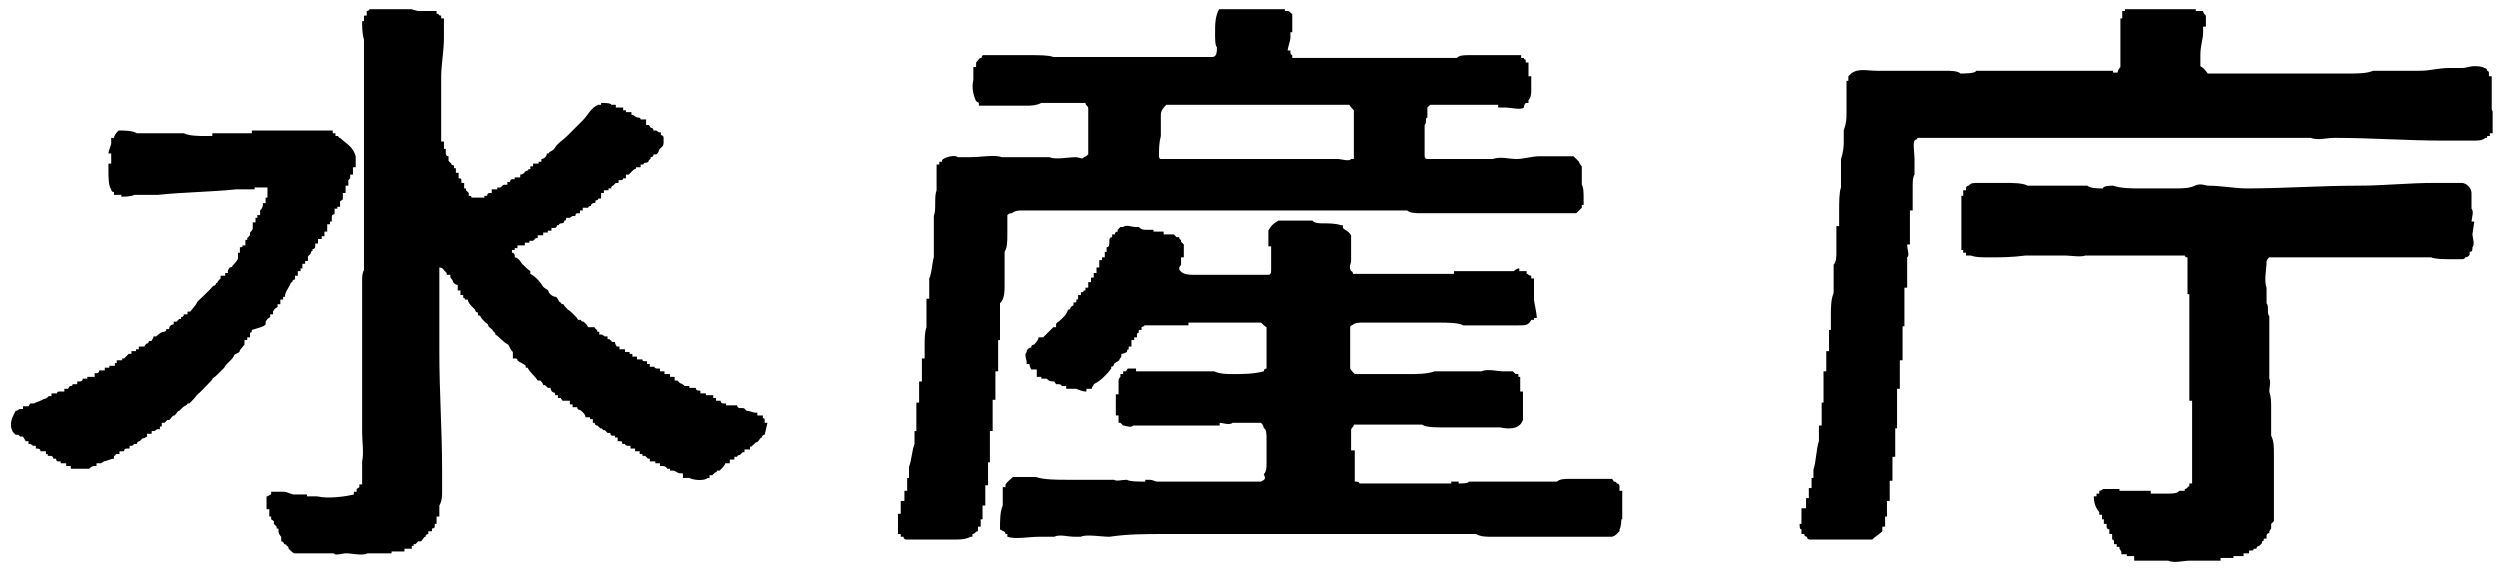 <?xml version="1.0" encoding="utf-8"?>
<!-- Generator: Adobe Illustrator 26.5.2, SVG Export Plug-In . SVG Version: 6.00 Build 0)  -->
<svg version="1.1" id="_レイヤー_2" xmlns="http://www.w3.org/2000/svg" xmlns:xlink="http://www.w3.org/1999/xlink" x="0px"
	 y="0px" viewBox="0 0 272 62" style="enable-background:new 0 0 272 62;" xml:space="preserve">
<style type="text/css">
	.st0{clip-path:url(#SVGID_00000057843845041898865360000003649828509562705571_);}
	.st1{fill-rule:evenodd;clip-rule:evenodd;}
</style>
<g id="_レイヤー_1-2">
	<g>
		<defs>
			<rect id="SVGID_1_" x="0.8" y="1" width="270.4" height="60.1"/>
		</defs>
		<clipPath id="SVGID_00000104682781978532643100000002026240523597421709_">
			<use xlink:href="#SVGID_1_"  style="overflow:visible;"/>
		</clipPath>
		<g style="clip-path:url(#SVGID_00000104682781978532643100000002026240523597421709_);">
			<g>
				<path class="st1" d="M126.3,14.8v-2.3c0-0.5,0.3-0.8,0.6-1.1h19.9c0,0,0.2,0.3,0.5,0.6v5.3H147c-0.2,0.3-1.1,0-1.4,0h-19.3
					c0,0-0.2,0-0.2-0.3C126.1,16.1,126.1,15.6,126.3,14.8 M109.3,31.1v-3.7c0.3-0.5,0.3-1.1,0.3-2v-2c0.2-0.2,0.3-0.2,0.5-0.2
					c0.3-0.3,0.8-0.3,1.1-0.3h41.9c0.3,0.3,1.1,0.3,1.4,0.3h17l0.6-0.6v-0.3h0.2v-0.5c0-0.8,0-1.4-0.2-1.7v-2
					c-0.2-0.2-0.3-0.4-0.3-0.5l-0.3-0.3l-0.3-0.3h-3.7c-0.8,0-1.7,0.3-2.5,0.3c-0.9,0-1.7-0.3-2.6,0h-7.1c-0.3,0-0.3-0.3-0.3-0.3
					v-3.4c0.3-0.3,0-0.8,0.3-0.8v-1.1l0.3-0.3h7.4v0.3h0.8c0.5,0,1.7,0.3,2,0c0-0.2,0.1-0.4,0.2-0.5h0.3v-0.3
					c0.3-0.3,0.3-0.8,0.3-1.1V8.3h-0.3V6.8h-0.3V6.5c0,0-0.2,0-0.2-0.2h-0.3V6h-5.6c-0.6,0-1.1,0-1.4,0.3h-17.9V6c0,0-0.2,0-0.2-0.3
					V5.5h-0.3c0-0.3,0.3-1.1,0.3-1.4V3.5h0.2v-2c-0.2,0-0.2-0.3-0.5-0.3h-0.3V0.9h-1.7c-1.1,0-2.3-0.2-3.1-0.2h-2
					c0,0.2-0.3,0.2-0.3,0.2c-0.5,0.8-0.5,1.7-0.5,2.8c0,0.3,0,1.4,0.2,1.4c0,0.5,0,1.1-0.5,1.1h-17.3C114.1,6,113,6,112.1,6H107
					c-0.2,0-0.2,0.3-0.2,0.3c-0.3,0-0.3,0.2-0.6,0.5v0.5h-0.3v1.4c-0.2,0.8,0,1.7,0.3,2.3l0.3,0.2v0.3h5.1c0.5,0,1.1,0,1.7-0.3h4.8
					c0,0.3,0.3,0.3,0.3,0.6v5c0,0-0.3,0.3-0.5,0.3c0,0.3-0.6,0-0.8,0c-0.9,0-2.3,0.3-2.9,0H109c-0.8-0.3-2.2,0-3.4,0h-1.4
					c-0.3-0.3-1.4,0-1.7,0.3v0.2h-0.3v0.3h-0.3v2.8c-0.3,0.8,0,2-0.3,2.8v4.5c-0.2,0.6-0.2,1.7-0.5,2.3v2.2h-0.3v3.1
					c-0.2,0.5-0.2,1.4-0.2,2V39h-0.3v2.5H100v2.3h-0.3v3.1h-0.2v1.4c-0.3,0.8-0.3,1.7-0.6,2.5V52h-0.2v1.4h-0.3v1.1H98v1.4h-0.3v2.2
					H98v0.3h0.3c0,0,0,0.3,0.3,0.3h5.3c0.6,0,1.1,0,1.7-0.3h0.2v-0.3c0.3,0,0.3-0.3,0.6-0.3v-0.5h0.3v-0.8h0.2V55h0.3v-2.2h0.3v-2.5
					h0.2v-3.4h0.3v-3.4h0.3v-3.1h0.3V37h0.2v-4C109.3,32.5,109.3,31.7,109.3,31.1L109.3,31.1z"/>
				<path class="st1" d="M271.1,11.9V8.3h-0.3V8c0-0.3-0.2-0.3-0.2-0.3c0-0.3-0.3-0.3-0.3-0.3c-0.3-0.2-0.8-0.2-1.1-0.2
					c-0.5,0-0.8,0.2-1.4,0.2h-1.4c-1.1,0-2,0.3-3.1,0.3h-5.1C257.5,8,256.5,8,255.5,8h-15.3c-0.2-0.3-0.5-0.6-0.5-0.6l-0.3-0.2V6
					c0-1.1,0.3-1.7,0.3-2.5V2.9h0.3V1.7c-0.2-0.2-0.3-0.3-0.3-0.5h-0.8V0.9h-4V0.7h-3.4c0,0.2-0.3,0.2-0.3,0.2v0.3h-0.3V2h-0.2v5.3
					c0,0-0.3,0.3-0.3,0.6h-0.5V7.7H215c0,0.3-1.4,0.3-1.7,0.3c-0.3-0.3-1.1-0.3-1.7-0.3h-7.4c-1.1,0-2-0.3-2.8,0.3l-0.3,0.3v0.5
					h-0.2v3.4c0,0.8,0,1.1-0.3,2v1.1c0,0.5,0,1.1-0.3,2v3.1c-0.2,0.5-0.2,1.7-0.2,2.5v1.7h-0.3v2.8c0,0.5,0,1.1-0.3,1.4v3.1
					c-0.3,0.6-0.3,1.7-0.3,2.3v1.7h-0.2v2.3h-0.3v2.2h-0.3v3.4h-0.2v2.5h-0.3V48c-0.3,0.8-0.3,2.3-0.6,3.1V52h-0.2v1.1h-0.3v1.1
					h-0.3v1.1H196V57h-0.2c0,0.3,0,0.6,0.2,0.6v0.5h0.3c0,0.3,0.3,0.3,0.3,0.3c0,0.3,0.3,0.3,0.3,0.3h6.8c0.3-0.3,0.8-0.6,1.1-0.9
					v-0.5h0.3v-1.1h0.2v-1.7h0.3v-2.2h0.3v-2.6h0.3v-3.1h0.2v-4.3h0.3v-3.1h0.3v-3.7h0.2v-4.2h0.3V28c0.3-0.2,0-0.8,0-1.4h0.3v-3.7
					h0.3v-2.5c0-0.6,0-1.1,0.2-1.4v-1.7c0-0.6-0.2-1.7,0-2c0.3-0.3,0.3,0,0.3-0.3h42.8c0.8,0.3,1.7,0,2.6,0c4,0,7.9,0.3,11.9,0.3
					h3.1c0.6,0,1.1,0,1.4-0.3h0.2v-0.2h0.3v-0.3h0.3v-0.3C271.4,13.6,271.4,12.5,271.1,11.9"/>
				<path class="st1" d="M83.5,46h-0.3v-0.3c0-0.2-0.1-0.2-0.2-0.2v-0.3h-0.6v-0.3h-0.2c-0.3,0-0.6-0.2-0.9-0.2
					c-0.2,0-0.2-0.3-0.5-0.3h-0.3c0,0-0.3,0-0.3-0.3H79v-0.2h-0.3c0,0-0.3,0-0.3-0.3h-0.5v-0.3h-0.3v-0.3h-0.8v-0.2h-0.6v-0.3h-0.2
					c0,0-0.3,0-0.3-0.3H75v-0.2h-0.5c-0.2-0.2-0.4-0.3-0.5-0.3l-0.3-0.3h-0.3V41h-0.5v-0.3h-0.6v-0.3h-0.5v-0.3h-0.3
					c0,0-0.3,0-0.3-0.2h-0.5v-0.3h-0.3v-0.3h-0.3c-0.2,0-0.2-0.1-0.2-0.2h-0.6v-0.3h-0.5v-0.3h-0.3v-0.2h-0.5v-0.3h-0.6v-0.3h-0.3
					c0,0-0.2-0.3-0.2-0.5h-0.3l-0.3-0.3h-0.2v-0.3h-0.3l-0.3-0.2h-0.3v-0.3h-0.2c0-0.3-0.3-0.3-0.3-0.5H64l-0.2-0.3l-0.3-0.3
					c0,0-0.3,0-0.3-0.2h-0.3l-0.2-0.3l-0.3-0.3c-0.2-0.2-0.4-0.4-0.6-0.5c-0.2-0.2-0.4-0.4-0.5-0.6c-0.2,0-0.3-0.1-0.3-0.2
					c-0.2,0-0.2-0.3-0.5-0.6c-0.3,0-0.6-0.2-0.8-0.5c0-0.3-0.3-0.3-0.6-0.6c-0.3-0.5-0.8-1.1-1.4-1.4v-0.3c-0.3-0.2-0.6-0.5-0.9-0.8
					C56.4,28.1,56.2,28,56,28v-0.2c0,0,0-0.3-0.3-0.3v-0.3H56v-0.2h0.3v-0.3h0.8v-0.3h0.5v-0.2H58l0.3-0.3h0.2v-0.3h0.6v-0.3h0.5
					v-0.2H60v-0.3h0.3c0.2,0,0.3-0.1,0.3-0.3h0.2c0,0,0-0.2,0.3-0.2c0,0,0.3,0,0.3-0.3c0.2,0,0.2-0.1,0.2-0.3H62l0.3-0.2h0.3
					c0-0.3,0.2-0.3,0.2-0.3h0.3v-0.3h0.3v-0.3H64c0-0.2,0.3-0.2,0.3-0.2c0-0.3,0.3-0.3,0.3-0.3c0.2,0,0.2-0.1,0.2-0.3
					c0.3,0,0.3-0.2,0.3-0.2h0.3V21h0.3v-0.3h0.5v-0.2h0.3c0,0,0-0.3,0.2-0.3l0.3-0.3h0.3v-0.3h0.3c0,0,0.2,0,0.2-0.2h0.3V19h0.3
					c0.2-0.2,0.4-0.4,0.5-0.5c0.2-0.2,0.3,0,0.3-0.3h0.5v-0.3h0.3c0,0,0-0.2,0.3-0.2s0.3-0.3,0.3-0.3s0.2,0,0.2-0.3
					c0.2,0,0.3-0.1,0.3-0.3h0.3c0,0,0.3-0.2,0.3-0.5c0.2-0.3,0.5-0.3,0.5-0.8v-0.5c0-0.3-0.3-0.3-0.3-0.3v-0.3h-0.2l-0.3-0.2h-0.3
					c0-0.3-0.3-0.3-0.3-0.3l-0.2-0.3h-0.3V13h-0.6c0-0.2-0.2-0.2-0.2-0.2c-0.2,0-0.4-0.1-0.6-0.3h-0.2v-0.3h-0.6V12h-0.3v-0.3h-0.8
					v-0.3h-0.5c0-0.2-0.8-0.2-1.1-0.2v0.2h-0.3c-0.8,0.3-1.1,1.1-1.7,1.7c-0.6,0.6-1.1,1.1-1.7,1.7c-0.5,0.5-1.1,0.8-1.4,1.4
					c-0.3,0.3-0.6,0.3-0.6,0.5h-0.2c0,0.3-0.3,0.6-0.6,0.6v0.3h-0.3v0.2H58v0.3h-0.3v0.3h-0.2c0,0,0,0.2-0.3,0.2
					C57,18.9,56.8,19,56.6,19v0.3H56v0.2h-0.3c-0.2,0-0.2,0.3-0.2,0.3h-0.3v0.3h-0.3c-0.3,0-0.3,0.3-0.5,0.3h-0.3v0.2h-0.6V21h-0.2
					c-0.2,0-0.3,0.1-0.3,0.3h-0.3v0.2h-1.4c0-0.2-0.1-0.2-0.3-0.2V21l-0.3-0.3v-0.2h-0.2v-0.6h-0.3v-0.3c0-0.2-0.1-0.2-0.3-0.2v-0.6
					h-0.3v-0.5h-0.2v-0.3c-0.2,0-0.3-0.1-0.3-0.2l-0.3-0.3V17c-0.3,0-0.3-0.3-0.3-0.3v-0.5h-0.2v-0.8h-0.3v-7c0-1.4,0.3-2.8,0.3-4.3
					V2h-0.3V1.7c-0.3,0-0.3-0.2-0.3-0.2h-0.2V1.2h-2c-0.2,0-0.8-0.3-1.4-0.3h-2.6c-0.2-0.2-1.1,0-1.1,0c-0.2,0-0.2,0.3-0.5,0.3v0.5
					h-0.3v0.6h-0.2c0,0.5,0,1.4,0.2,2v25.1c-0.2,0.3-0.2,0.8-0.2,1.1v16.6c0,0.8,0.2,2.3,0,3.1v2.5h-0.3v0.3l-0.3,0.2v0.3h-0.3v0.3
					c-0.8,0.2-2.8,0.5-4,0.2h-1.1v-0.2h-1.4c-0.3,0-0.8-0.3-1.1-0.3h-1.4v0.3c-0.2,0-0.2,0.2-0.5,0.2v1.4h0.3v0.8h0.2v0.3l0.3,0.2
					v0.3l0.3,0.3v0.2h0.2v0.3c0,0.2,0.1,0.4,0.3,0.6v0.5c0.3,0,0.3,0.3,0.3,0.3c0.3,0,0.3,0.2,0.3,0.2c0.2,0,0.2,0.3,0.2,0.3
					c0.2,0.2,0.4,0.4,0.6,0.5h4.3c0.2,0.3,0.8,0,1.4,0c0.6,0,1.7,0.3,2.3,0h2.6v-0.2h1.4v-0.3h0.8v-0.3H45v-0.2h0.2l0.3-0.3h0.3
					c0.3-0.3,0.3-0.5,0.5-0.5c0-0.3,0.3-0.3,0.3-0.3v-0.3H47v-0.3c0.3,0,0.3-0.2,0.3-0.2v-0.3h0.2v-0.8h0.3V55
					c0.3-0.5,0.3-1.1,0.3-1.4v-2.5c0-4.3-0.3-8.5-0.3-12.7v-9.3c0.2,0,0.4,0.1,0.5,0.3l0.3,0.3v0.2H49v0.3c0.2,0.2,0.3,0.4,0.3,0.5
					c0.2,0.2,0.3,0.3,0.5,0.3v0.6h0.3v0.5h0.3v0.3c0.2,0,0.2,0.2,0.2,0.2h0.3c0,0.3,0.3,0.6,0.5,0.8l0.3,0.3c0,0,0,0.3,0.3,0.3v0.3
					c0.3,0,0.3,0.2,0.3,0.2c0.2,0.3,0.5,0.6,0.8,0.8c0,0.3,0.2,0.3,0.5,0.6c0,0.2,0.3,0.2,0.3,0.5c0.5,0.3,0.8,0.8,1.4,1.1
					c0.2,0.3,0.2,0.5,0.5,0.8V39h0.3c0,0,0.2,0,0.2,0.2c0.3,0.3,0.6,0.3,0.9,0.6v0.2h0.2c0.3,0.6,0.8,0.9,1.1,1.4h0.3
					c0,0,0.3,0.3,0.3,0.5h0.2l0.3,0.3h0.3c0,0.2,0.1,0.4,0.3,0.5c0.2,0,0.2,0.1,0.2,0.3h0.3v0.3h0.3l0.2,0.3H62V44h0.3v0.3h0.5
					c0,0.2,0.1,0.3,0.3,0.3c0.3,0.2,0.6,0.5,0.6,0.8h0.5v0.2h0.3V46h0.2c0,0,0,0.3,0.3,0.3l0.3,0.3c0.3,0,0.3,0.2,0.3,0.2h0.2
					l0.3,0.3h0.3c0,0.3,0.2,0.3,0.2,0.3h0.3v0.2h0.3V48h0.3c0.2,0,0.2,0.1,0.2,0.3h0.3c0,0.2,0.3,0.2,0.3,0.2h0.3v0.3h0.5v0.3h0.5
					v0.3h0.3v0.2h0.3l0.3,0.3h0.2v0.3h0.6v0.2h0.5v0.3h0.3c0.2,0,0.4,0.1,0.5,0.3h0.3v0.2h0.3c0.3,0,0.5,0.3,0.8,0.3h0.3V52H75
					c0.6,0.3,1.7,0.3,2,0h0.2v-0.3h0.3l0.3-0.3c0.2,0,0.2-0.1,0.2-0.2h0.3c0.3-0.3,0.6-0.6,0.6-0.8h0.5V50h0.5v-0.3h0.3
					c0-0.2,0.3-0.2,0.3-0.2l0.3-0.3h0.2v-0.3h0.6v-0.3c0.2,0,0.3-0.1,0.3-0.2c0.2,0,0.2-0.3,0.5-0.3c0.3-0.3,0.3-0.5,0.5-0.5
					c0,0,0-0.3,0.3-0.3L83.5,46"/>
				<path class="st1" d="M28.9,35.3v-0.3l0.2-0.3l0.3-0.2v-0.3h0.3v-0.3l0.2-0.3l0.3-0.2v-0.3h0.3v-0.5h0.3v-0.3h0.2
					c0-0.5,0.3-0.8,0.6-1.4c0,0,0-0.2,0.2-0.2c0-0.3,0.3-0.3,0.3-0.3V30h0.3v-0.5h0.3v-0.3h0.2v-0.5h0.3v-0.3h0.3v-0.5l0.3-0.3
					c0-0.2,0.1-0.3,0.2-0.3v-0.2c0,0,0.3,0,0.3-0.3v-0.3h0.3v-0.5H35v-0.3h0.3v-0.5h0.3v-0.8h0.3v-0.3h0.2v-0.5
					c0-0.3,0.3-0.3,0.3-0.3v-0.6h0.3v-0.2H37v-0.6l0.3-0.2V21h0.3v-0.8h0.3v-0.6l0.2-0.2V19h0.3v-0.8h0.3V17c-0.3-1.1-1.1-1.4-1.7-2
					c-0.2,0-0.2-0.2-0.2-0.2h-0.3v-0.3h-0.3v-0.3h-8.8v0.3h-4.3v0.3h-0.8c-0.6,0-1.7,0-2.3-0.3h-5.1c-0.5-0.3-1.4-0.3-2-0.3
					c-0.3,0.3-0.5,0.6-0.5,0.8h-0.3v0.6c0,0.2-0.3,0.8-0.3,1.1h0.3v1.1h-0.3v0.8c0,0.6,0,1.7,0.3,2c0,0.3,0.3,0.3,0.3,0.3v0.3h0.8
					v0.2c0.2,0,1.1,0,1.4-0.2h2.6c2.8-0.3,5.6-0.3,8.5-0.6h2v-0.2h1.4v1.1h-0.2v0.6h-0.3v0.2c0,0.2-0.1,0.4-0.3,0.6v0.5H28v0.3h-0.2
					v0.5h-0.3v0.6c0,0.2-0.1,0.3-0.3,0.5v0.3l-0.3,0.3v0.2h-0.2v0.6h-0.3c0,0.2-0.1,0.2-0.3,0.2v0.6h-0.2V28c0,0.3-0.3,0.6-0.6,0.9
					c0,0.2-0.3,0.2-0.3,0.2l-0.2,0.3v0.3h-0.3V30H24v0.3l-0.3,0.3c0,0.2-0.2,0.2-0.2,0.2c0,0.3-0.3,0.3-0.3,0.3
					c-0.5,0.6-1.1,1.1-1.7,1.7c-0.3,0.6-0.6,0.8-0.8,1.1h-0.3v0.3H20c0,0.2-0.1,0.3-0.3,0.3v0.2h-0.2l-0.3,0.3h-0.3v0.3
					c-0.3,0-0.5,0.2-0.5,0.5h-0.3c0,0,0,0.3-0.3,0.3c-0.2,0-0.5,0.2-0.8,0.5h-0.3c0,0.3-0.2,0.3-0.2,0.5h-0.3c0,0.3-0.3,0.3-0.3,0.3
					l-0.2,0.3h-0.6v0.3h-0.3v0.2h-0.5v0.3h-0.3L13.5,39h-0.2v0.2h-0.6v0.3h-0.2v0.3h-0.6v0.2h-0.5v0.3h-0.6c0,0.2-0.1,0.3-0.3,0.3
					h-0.2V41H9.5v0.2H9c0,0.3-0.3,0.3-0.3,0.3H8.4v0.3H7.9c0,0.2-0.1,0.2-0.3,0.2l-0.2,0.3H7v0.3H6.4c0,0-0.2,0-0.2,0.2H5.6v0.3H5.3
					c-0.2,0.2-0.3,0.3-0.5,0.3c-0.5,0.3-0.8,0.3-1.1,0.5H3.3l-0.2,0.3H2.5v0.3H2.2c-0.2,0-0.2,0.2-0.5,0.2c-0.3,0.6-0.8,1.4-0.3,2.3
					l0.3,0.3h0.3l0.2,0.2h0.3L2.8,48h0.3v0.3h0.2l0.3,0.2h0.3v0.3c0.3,0,0.5,0,0.5,0.3H5v0.3h0.2v0.2h0.3c0,0,0.3,0,0.3,0.3h0.3
					c0,0,0,0.3,0.2,0.3h0.3v0.2h0.6v0.3h0.5v0.3h2c0.2-0.2,0.4-0.3,0.5-0.3h0.3v-0.3H11l0.3-0.2c0.2,0,0.8-0.3,1.1-0.3v-0.3
					c0.2,0,0.2-0.2,0.2-0.2H13v-0.3h0.5c0-0.2,0.1-0.3,0.3-0.3h0.3v-0.3h0.3l0.2-0.2h0.3c0-0.3,0.3-0.3,0.3-0.3l0.3-0.3
					c0.2,0,0.3-0.1,0.5-0.2v-0.3h0.5v-0.3h0.3l0.3-0.2h0.3v-0.3h0.2V46h0.3l0.3-0.3h0.2c0.3-0.2,0.3-0.5,0.6-0.5
					c0.3-0.3,0.3-0.5,0.5-0.5l0.3-0.3c0.3-0.3,0.6-0.3,0.6-0.5h0.2c0.3-0.3,0.6-0.6,0.8-0.9c0.6-0.5,1.1-1.1,1.7-1.7
					c0-0.2,0.2-0.2,0.5-0.5c0.3-0.3,0.6-0.6,0.8-0.8c0.3-0.6,0.9-0.8,1.1-1.4c0.3-0.2,0.6-0.2,0.6-0.5c0.2-0.2,0.3-0.4,0.5-0.6V37
					h0.3v-0.3h0.3v-0.5c0.2,0,0.2-0.1,0.2-0.3C28.3,35.6,28.6,35.6,28.9,35.3"/>
				<path class="st1" d="M269.2,24.1h-0.3c0-0.3,0.3-1.1,0-1.4v-1.7c0-0.5-0.5-1.1-1.1-1.1h-2.9c-2.8,0-5.6,0.3-8.2,0.3
					c-4.3,0-8.2,0.3-12.2,0.3c-1.4,0-2.8-0.3-4.3-0.3c-0.2,0-0.8-0.3-1.4,0c-0.6,0.3-1.4,0.3-2.3,0.3h-3.7c-0.9,0-2,0-2.9-0.3
					c-0.2,0-1.1,0-1.1,0.3c-0.5,0-1.4,0-1.7-0.3h-6.5c-0.5-0.3-1.7-0.3-2.5-0.3h-2.8c-0.6,0-0.9,0-1.1,0.3c0,0-0.3,0-0.3,0.3v0.2
					h-0.3v0.6h-0.2v5.9h0.2v0.3h0.3v0.3h0.5c0.6,0.2,1.1,0.2,2,0.2c1.1,0,2.5,0,4-0.2h4.3c0.5,0,1.7,0.2,2.2,0h10.8
					c0,0,0,0.2,0.3,0.2v4h0.2v11.6h0.3v9h-0.3v0.3c-0.2,0-0.2,0.3-0.5,0.3v0.2h-0.6c-0.2,0.3-0.8,0.3-1.1,0.3h-2v-0.3h-3.4v-0.2
					h-1.7c-0.2,0-0.2,0.2-0.5,0.2v0.3h-0.3v0.3h-0.3c0,0.8,0.3,1.4,0.6,1.7v0.3h0.3v0.5h0.2V57h0.3v0.3c0,0.3,0.3,0.3,0.3,0.3v0.5
					h0.3v0.6c0.2,0,0.2,0.2,0.2,0.2v0.3h0.3v0.3h0.3v0.2l0.2,0.3v0.3h0.6v0.2h0.8V61h3.7c0.6,0.3,1.7,0,2.3,0h3.4v-0.3h1.4v-0.2h1.1
					v-0.3h0.6v-0.3h0.3c0.2,0,0.2-0.2,0.2-0.2h0.3c0-0.3,0.3-0.3,0.3-0.3l0.3-0.3v-0.2c0.2,0,0.2-0.1,0.2-0.3h0.3v-0.3
					c0,0,0-0.3,0.3-0.3v-0.2l0.2-0.3v-0.5l0.3-0.3v-7.3c0-0.8,0-1.4-0.3-2v-3.1c0-0.5,0-1.1-0.2-1.7c0-0.5,0.2-1.1,0-1.4v-6.8
					c-0.3-0.3,0-1.1-0.3-1.4v-1.7c-0.3-0.8,0-2,0-2.8c0-0.3,0.3-0.5,0.3-0.5h17.6c0.5,0.2,1.4,0.2,2,0.2h1.4c0.2,0,0.3-0.1,0.3-0.2
					c0.2,0,0.4-0.1,0.5-0.3v-0.3c0.3,0,0.3-0.2,0.3-0.5c0.3-0.3,0-1.1,0-1.4L269.2,24.1"/>
			</g>
		</g>
	</g>
	<path class="st1" d="M176.5,56.5v-3.1h-0.3v-0.5c0,0,0-0.3-0.3-0.3c0,0,0-0.2-0.3-0.2l-0.2-0.3h-4.6c-0.5,0-1.1,0-1.4,0.3h-9.6
		c0,0.2-0.8,0.2-1.1,0.2v-0.2h-0.8v0.2h-10c0-0.2-0.2-0.2-0.5-0.2v-3.4H147v-2.2c0-0.3,0.3-0.3,0.3-0.6h7.4c0.5,0.3,1.4,0.3,2.3,0.3
		h6.2c1.4,0.3,2.2,0,2.5-0.8v-3.1h-0.3V41h-0.2v-0.3h-0.3l-0.3-0.3h-1.1c-0.5,0-1.7-0.3-2.3,0h-5.1c-0.8,0.3-2,0.3-2.8,0.3h-5.9
		c-0.2-0.2-0.4-0.4-0.5-0.6v-4.5c0,0,0-0.2,0.2-0.2c0.3-0.3,0.8-0.3,1.1-0.3h8.2c1.1,0,2.3,0,2.8,0.3h6c0.8,0,1.1,0,1.4-0.6h0.3
		v-0.2h0.3c0-0.6-0.3-1.7-0.3-2v-2.3h-0.3v-0.3c-0.3,0-0.3-0.2-0.5-0.2v-0.3h-0.8v-0.3c-0.3,0-0.6,0.3-0.6,0.3h-6.5v0.3h-11
		c0-0.3-0.2-0.3-0.2-0.3c-0.3-0.5,0-0.8,0-1.1v-2.8c-0.3-0.5-0.6-0.5-0.9-0.8v-0.3h-0.2c-0.6-0.2-1.4-0.2-2-0.2
		c-0.3,0-0.9,0-1.1-0.3h-3.7c-0.5,0.3-0.8,0.5-1.1,1.1v1.7h0.3v2.5c0,0.3,0,0.6-0.3,0.6H130c-0.6,0-1.4,0-1.7-0.6v-0.2l0.2-0.3V28
		h0.3v-1.4l-0.3-0.3v-0.2c0,0-0.2,0-0.2-0.3h-0.3l-0.3-0.3h-1.1v-0.3h-1.1v-0.2h-0.8c-0.3,0-0.5,0-0.8-0.3h-0.3
		c-0.5,0-1.1-0.3-1.4,0h-0.3l-0.3,0.3v0.2c-0.2,0-0.3,0.1-0.3,0.3H121v0.3c-0.3,0-0.3,0.3-0.3,0.3v0.2c0,0.3,0,0.6-0.3,0.6v0.5h-0.2
		V28h-0.3v0.3h-0.3v0.8h-0.3v0.6H119v0.5h-0.3v0.5h-0.3v0.6h-0.3v0.3h-0.2c0,0.2-0.1,0.2-0.3,0.2v0.3h-0.3v0.3
		c0,0.2-0.1,0.2-0.2,0.2v0.3h-0.3v0.3l-0.3,0.2c0,0,0,0.3-0.3,0.3c-0.2,0.6-0.5,0.8-0.8,1.1c-0.3,0.3-0.5,0.3-0.5,0.5v0.3h-0.3
		c-0.3,0.3-0.5,0.5-0.8,0.8l-0.3,0.3H113c0,0.2-0.2,0.5-0.5,0.8c-0.2,0-0.3,0.1-0.3,0.3c-0.2,0-0.5,0.2-0.5,0.5
		c-0.3,0.3,0,0.8,0,1.1v0.2h0.3c0,0.2,0.1,0.4,0.2,0.6h0.6V41h0.5v0.2h0.6c0.2,0.3,0.5,0.3,0.8,0.3l0.2,0.3h0.3c0,0,0.3,0,0.3,0.2
		h0.5v0.3h1.1c0,0,0.6,0.3,1.1,0.3v-0.3h0.6c0-0.3,0.2-0.3,0.2-0.5c0.6-0.3,0.9-0.6,1.1-0.8c0.3-0.3,0.6-0.6,0.8-0.9v-0.2
		c0,0,0.3,0,0.3-0.3c0.3-0.3,0.6-0.3,0.6-0.5l0.2-0.3v-0.3c0.2,0,0.4-0.1,0.6-0.2c0-0.2,0.1-0.3,0.2-0.3v-0.3h0.3V37h0.3v-0.3h0.3
		v-0.3c0,0,0-0.2,0.2-0.2v-0.3h0.3v-0.3c0.3-0.2,0.3,0,0.3-0.2h4.8v-0.3h7.9c0.2,0.2,0.4,0.4,0.6,0.5v4.5c-0.3,0-0.3,0.3-0.3,0.3
		c-1.1,0.3-2.3,0.3-3.4,0.3c-0.5,0-1.4,0-2-0.3h-8.5v-0.3h-0.9l-0.2,0.3h-0.3v0.3h-0.3V41c-0.2,0.2-0.2,0.3-0.2,0.5v1.4h-0.3v2.3
		h0.3V46h0.2l0.3,0.3c0.3,0,0.8,0.3,1.1,0h9.4V46c0.3,0,1.1,0.3,1.4,0h3.1c0.2,0.2,0.3,0.4,0.3,0.6c0.3,0,0.3,0.8,0.3,1.1v2.8
		c0,0.3,0,0.8-0.3,1.1c0.3,0.6,0,0.6-0.3,0.8h-11.3c-0.2,0-0.5-0.2-0.8-0.2h-0.5v0.2c-0.6,0-1.7,0-2-0.2c-0.6,0-1.1,0.2-1.4,0h-5.1
		c-1.1,0-2.5,0-3.4-0.3h-2.5c-0.3,0.3-0.6,0.5-0.8,0.8v0.3h-0.3V55c-0.3,0.6-0.3,1.7-0.3,2.6c0.3,0.2,0.6,0.2,0.6,0.5h0.2v0.3
		c0.9,0.3,2.3,0,3.4,0h1.7c0.6-0.3,1.4,0,2.3,0h0.6c0.5-0.3,2.3,0,3.1,0c2-0.3,4-0.3,5.9-0.3h34c0.5,0.3,1.1,0.3,1.7,0.3h13
		c0,0,0.3,0,0.6-0.3l0.3-0.3v-0.2c0.2-0.3,0.2-1.1,0.2-1.1H176.5"/>
</g>
</svg>

